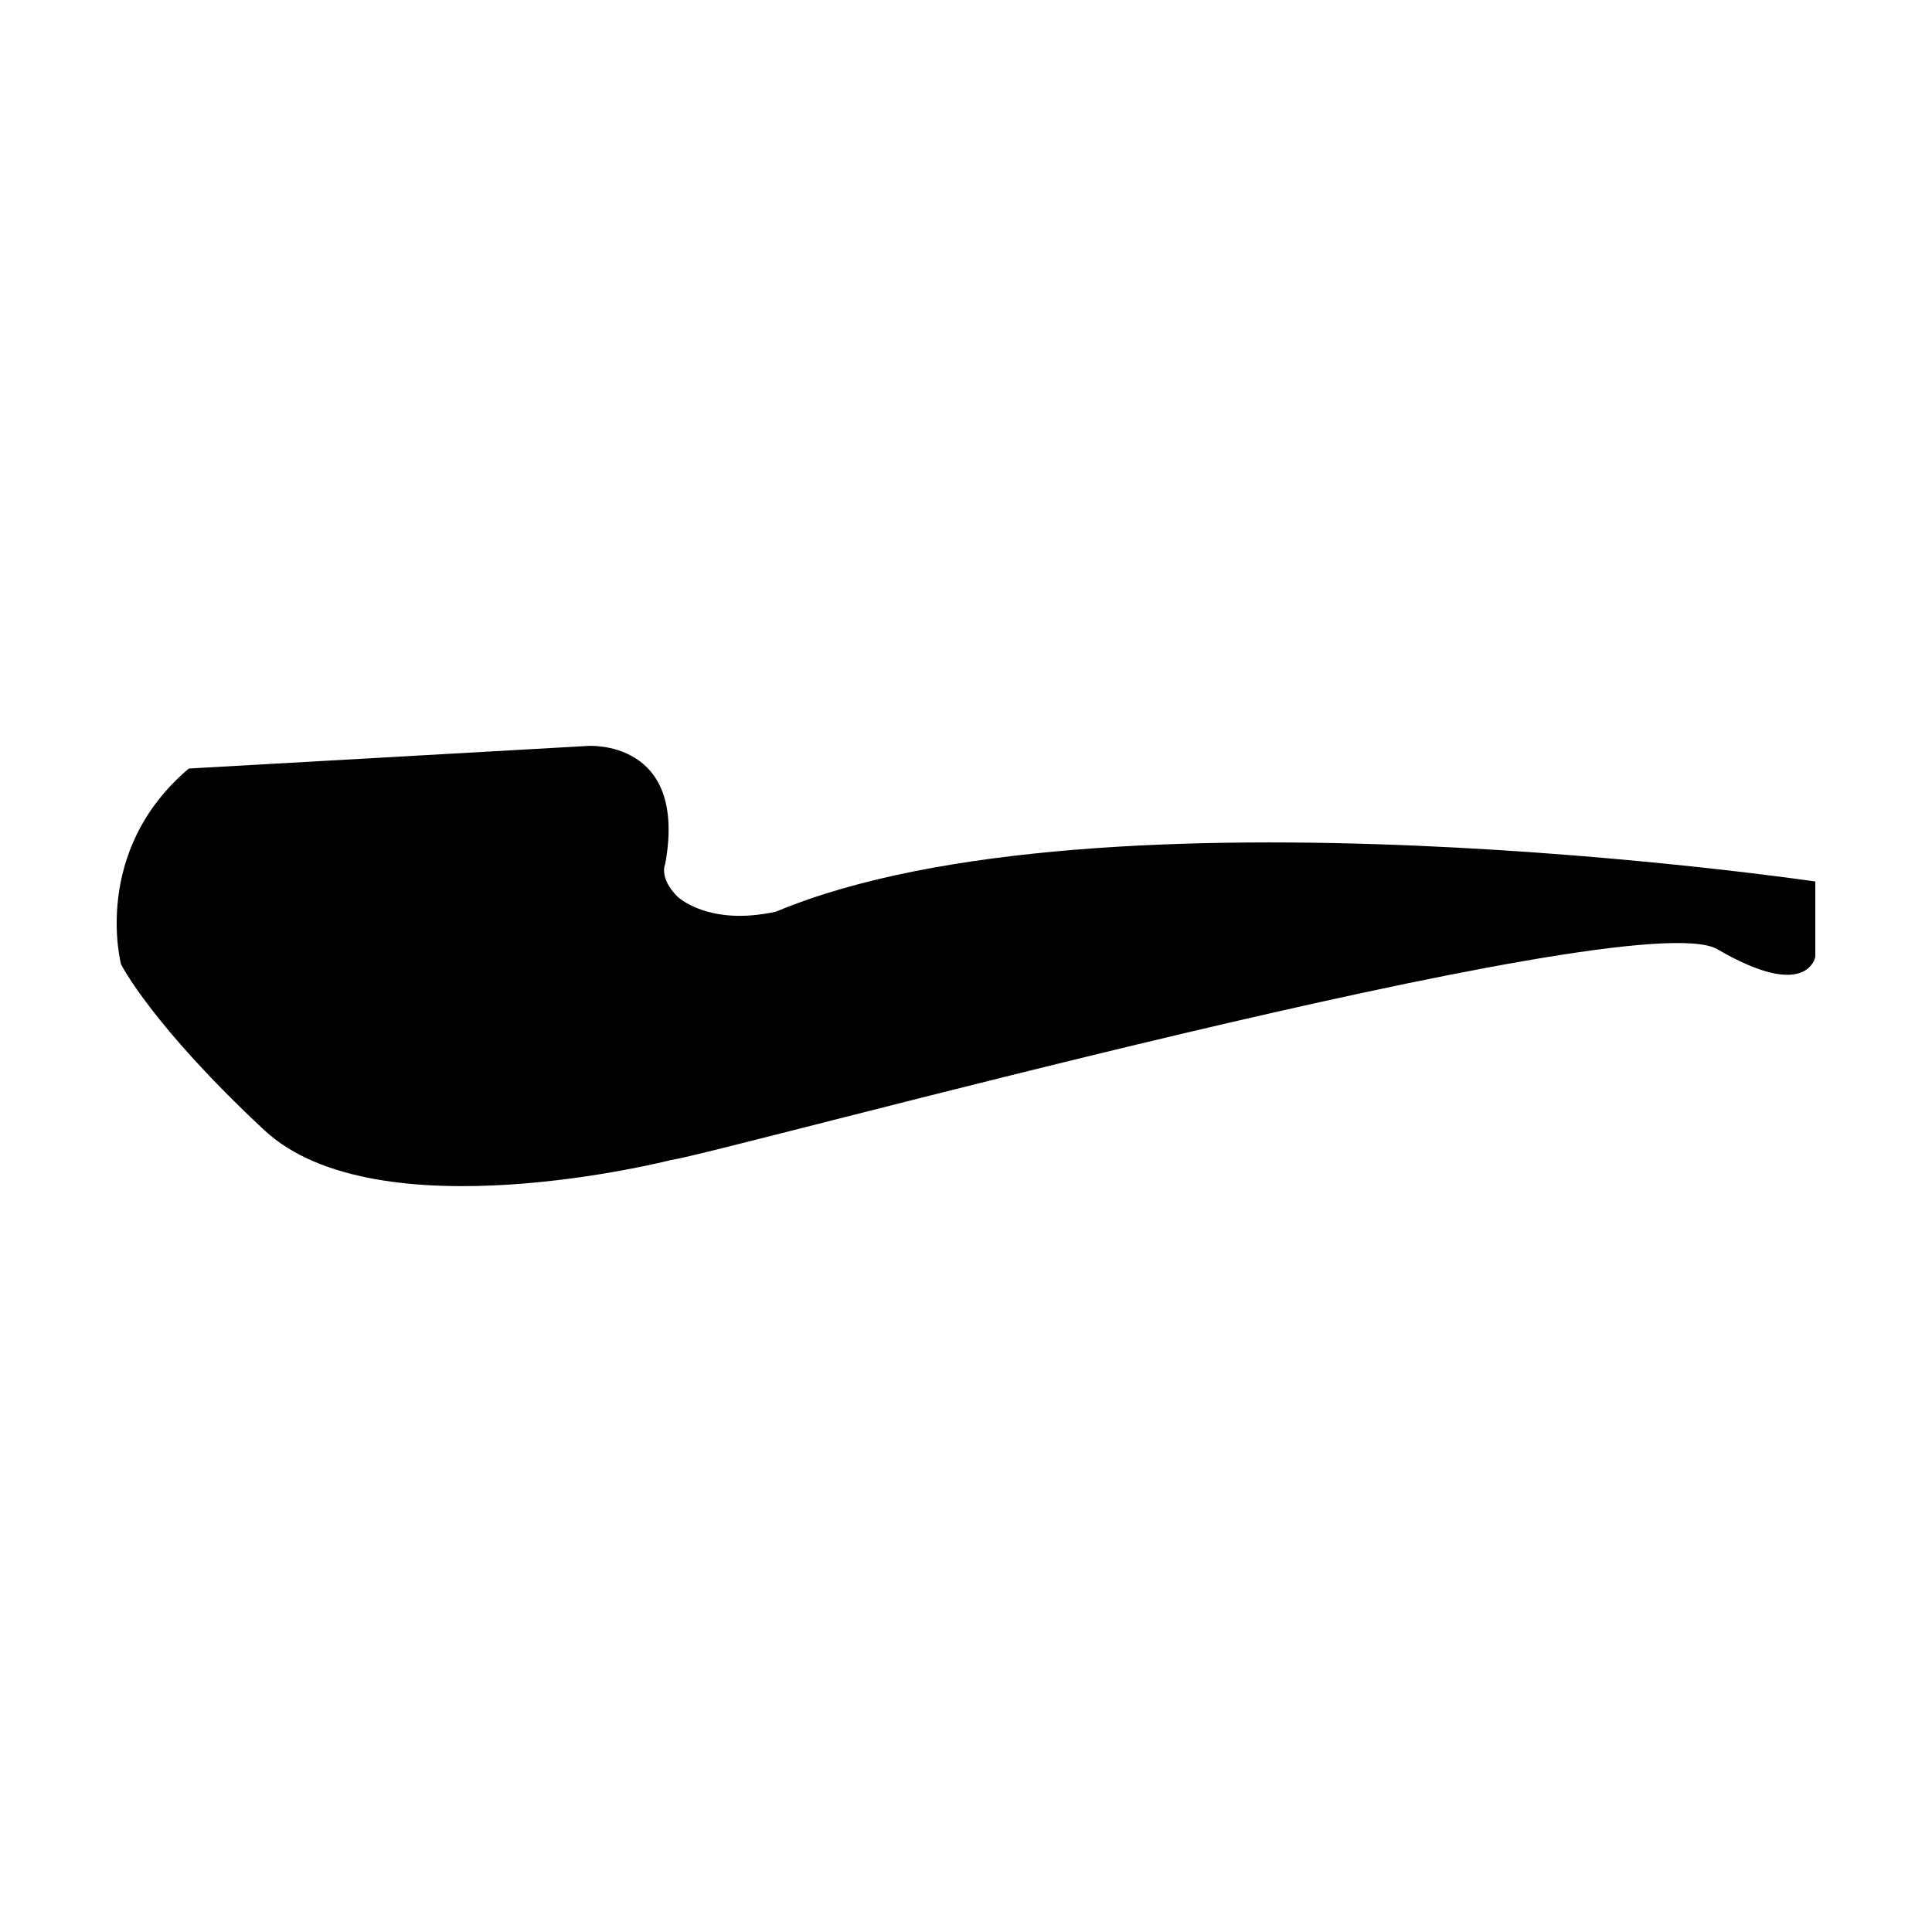<?xml version="1.0" encoding="UTF-8"?>
<!-- Uploaded to: ICON Repo, www.svgrepo.com, Generator: ICON Repo Mixer Tools -->
<svg fill="#000000" width="800px" height="800px" version="1.1" viewBox="144 144 512 512" xmlns="http://www.w3.org/2000/svg">
 <path d="m323.55 381.62s8.184 7.957 26.141 3.965c85.805-35.918 275.38-7.981 275.38-7.981v19.953s-1.996 11.973-25.941-1.996c-22.074-12.875-263.41 53.879-277.38 55.875 0 0-77.824 19.953-107.76-7.981-29.93-27.941-37.91-43.902-37.91-43.902s-7.981-29.934 17.961-51.883l105.76-5.988s26.551-1.898 20.488 31.289c-0.004 0-1.785 3.609 3.254 8.648z"/>
</svg>